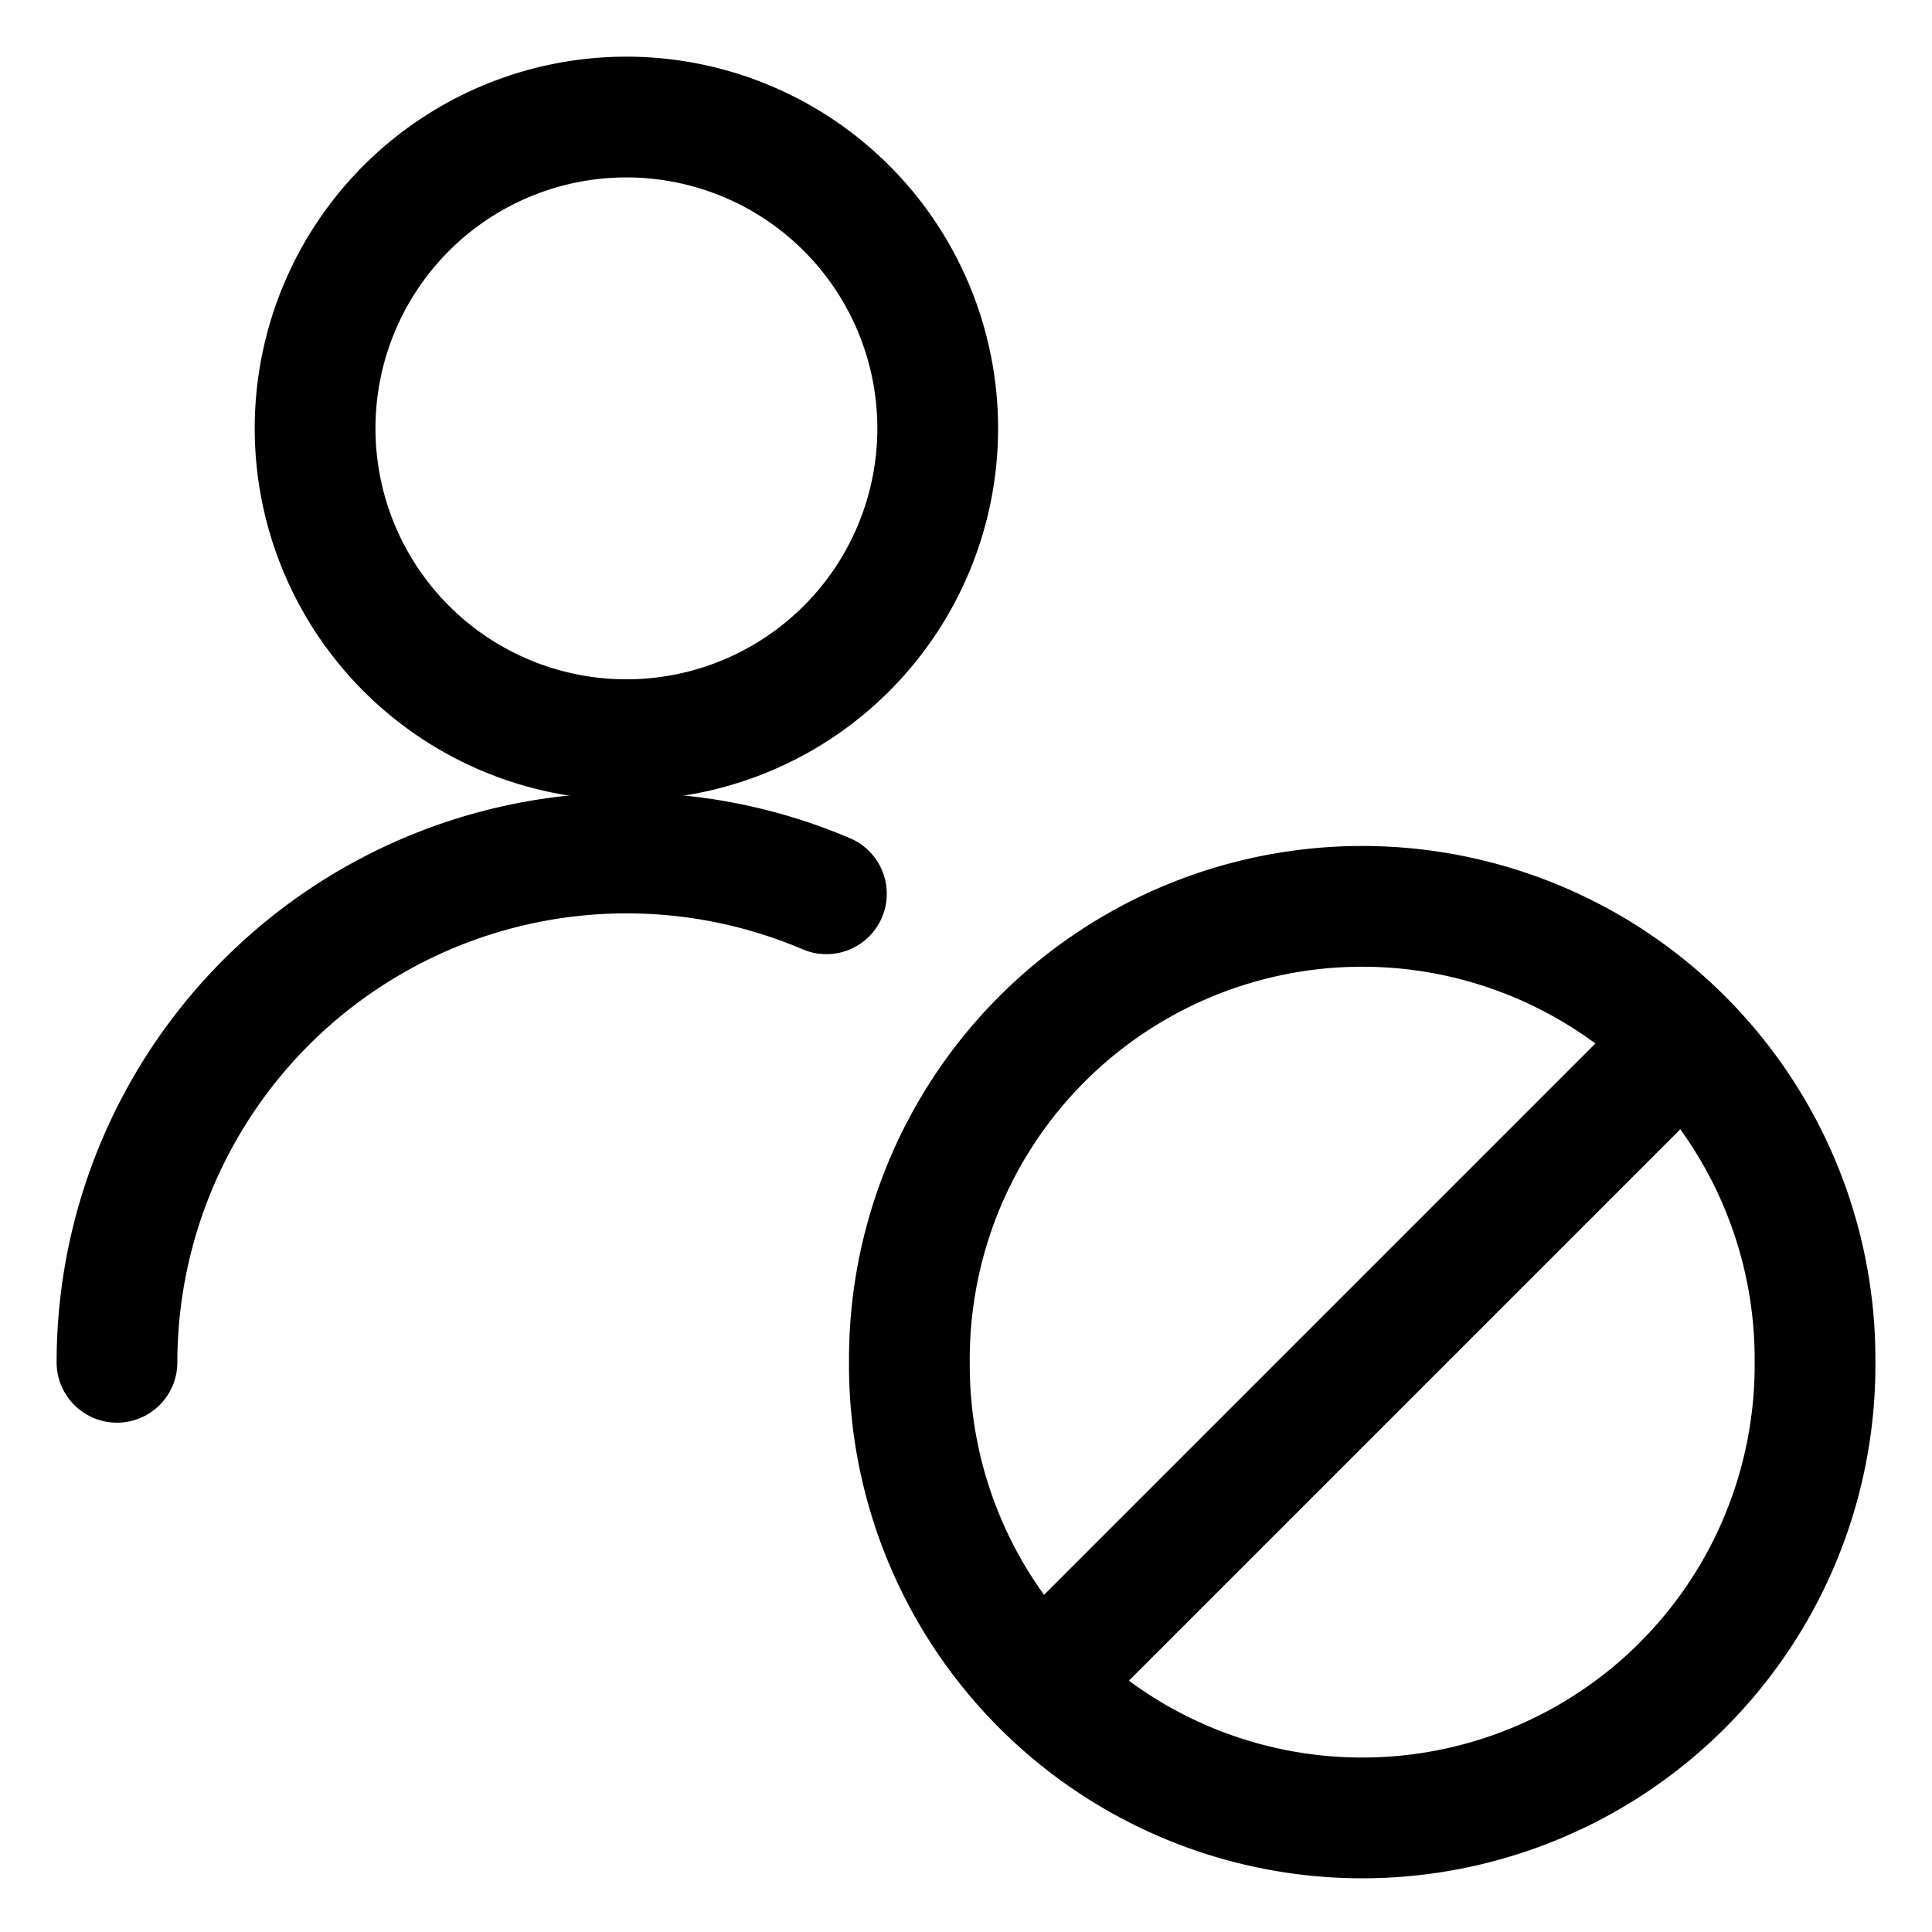 <svg id="Single-Neutral-Actions-Block--Streamline-Streamline-3.0" xmlns="http://www.w3.org/2000/svg" viewBox="-3.125 -3.125 100 100" height="100" width="100">
  <desc>
    Single Neutral Actions Block Streamline Icon: https://streamlinehq.com
  </desc>
  <defs></defs>
  <title>single-neutral-actions-block</title>
  <path d="M2.93 67.387a26.379 26.379 0 0 1 36.719 -24.25" fill="none" stroke="#000000" stroke-linecap="round" stroke-linejoin="round" stroke-width="6.25"></path>
  <path d="M13.184 19.047a16.113 16.113 0 1 0 32.227 0 16.113 16.113 0 1 0 -32.227 0" fill="none" stroke="#000000" stroke-linecap="round" stroke-linejoin="round" stroke-width="6.25"></path>
  <path d="M43.945 67.379a23.438 23.438 0 1 0 46.875 0 23.438 23.438 0 1 0 -46.875 0" fill="none" stroke="#000000" stroke-linecap="round" stroke-linejoin="round" stroke-width="6.25"></path>
  <path d="m50.812 83.945 33.141 -33.141" fill="none" stroke="#000000" stroke-linecap="round" stroke-linejoin="round" stroke-width="6.25"></path>
</svg>